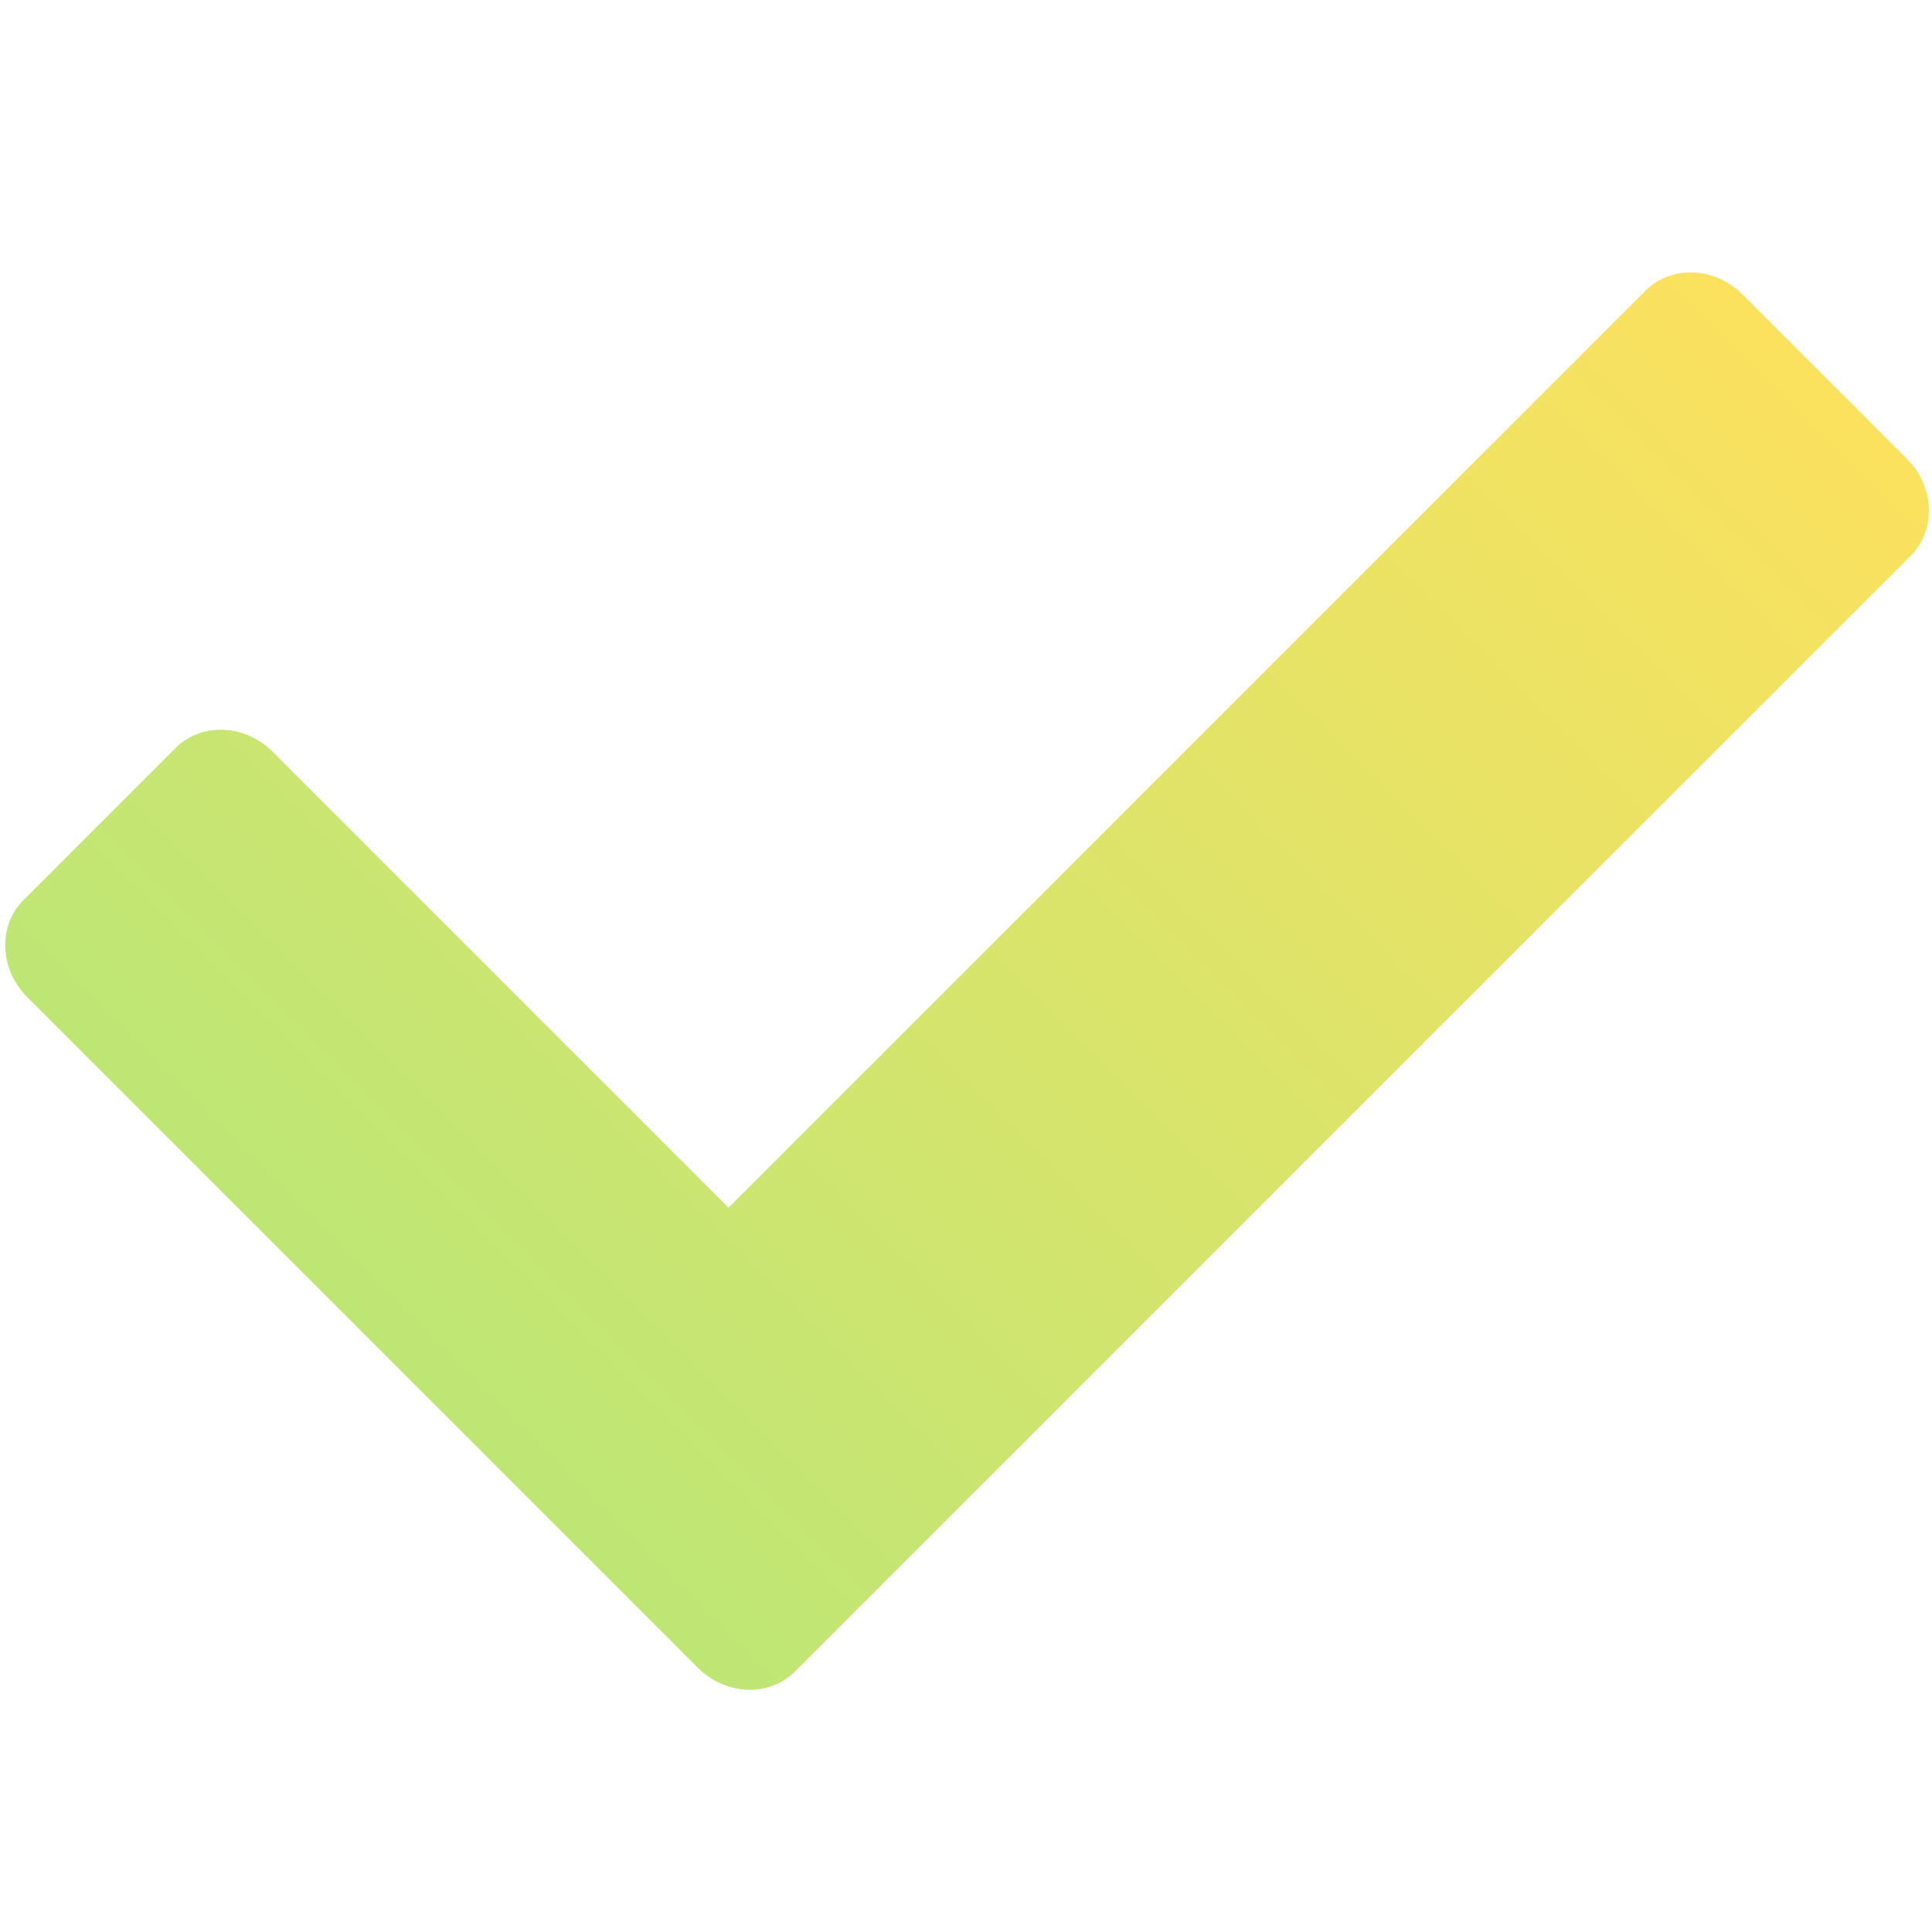 <?xml version="1.0" encoding="UTF-8"?> <svg xmlns="http://www.w3.org/2000/svg" xml:space="preserve" style="fill-rule:evenodd;clip-rule:evenodd;stroke-linejoin:round;stroke-miterlimit:2" viewBox="0 0 40 40"><path d="M9.648 33.883h27.025c.722 0 1.308-.586 1.308-1.308v-4.266c0-.722-.586-1.308-1.308-1.308H10.956V15.167c0-.722-.586-1.308-1.308-1.308H5.382c-.722 0-1.308.586-1.308 1.308v17.408c0 .722.586 1.308 1.308 1.308h4.266Z" style="fill:url(#a)" transform="rotate(-45 6.677 23.33) scale(1.044 1.128)"></path><defs><linearGradient id="a" x1="0" x2="1" y1="0" y2="0" gradientTransform="matrix(33.907 0 0 20.024 4.074 23.871)" gradientUnits="userSpaceOnUse"><stop offset="0" style="stop-color:#bee675;stop-opacity:1"></stop><stop offset="1" style="stop-color:#fbe15e;stop-opacity:1"></stop></linearGradient></defs></svg> 